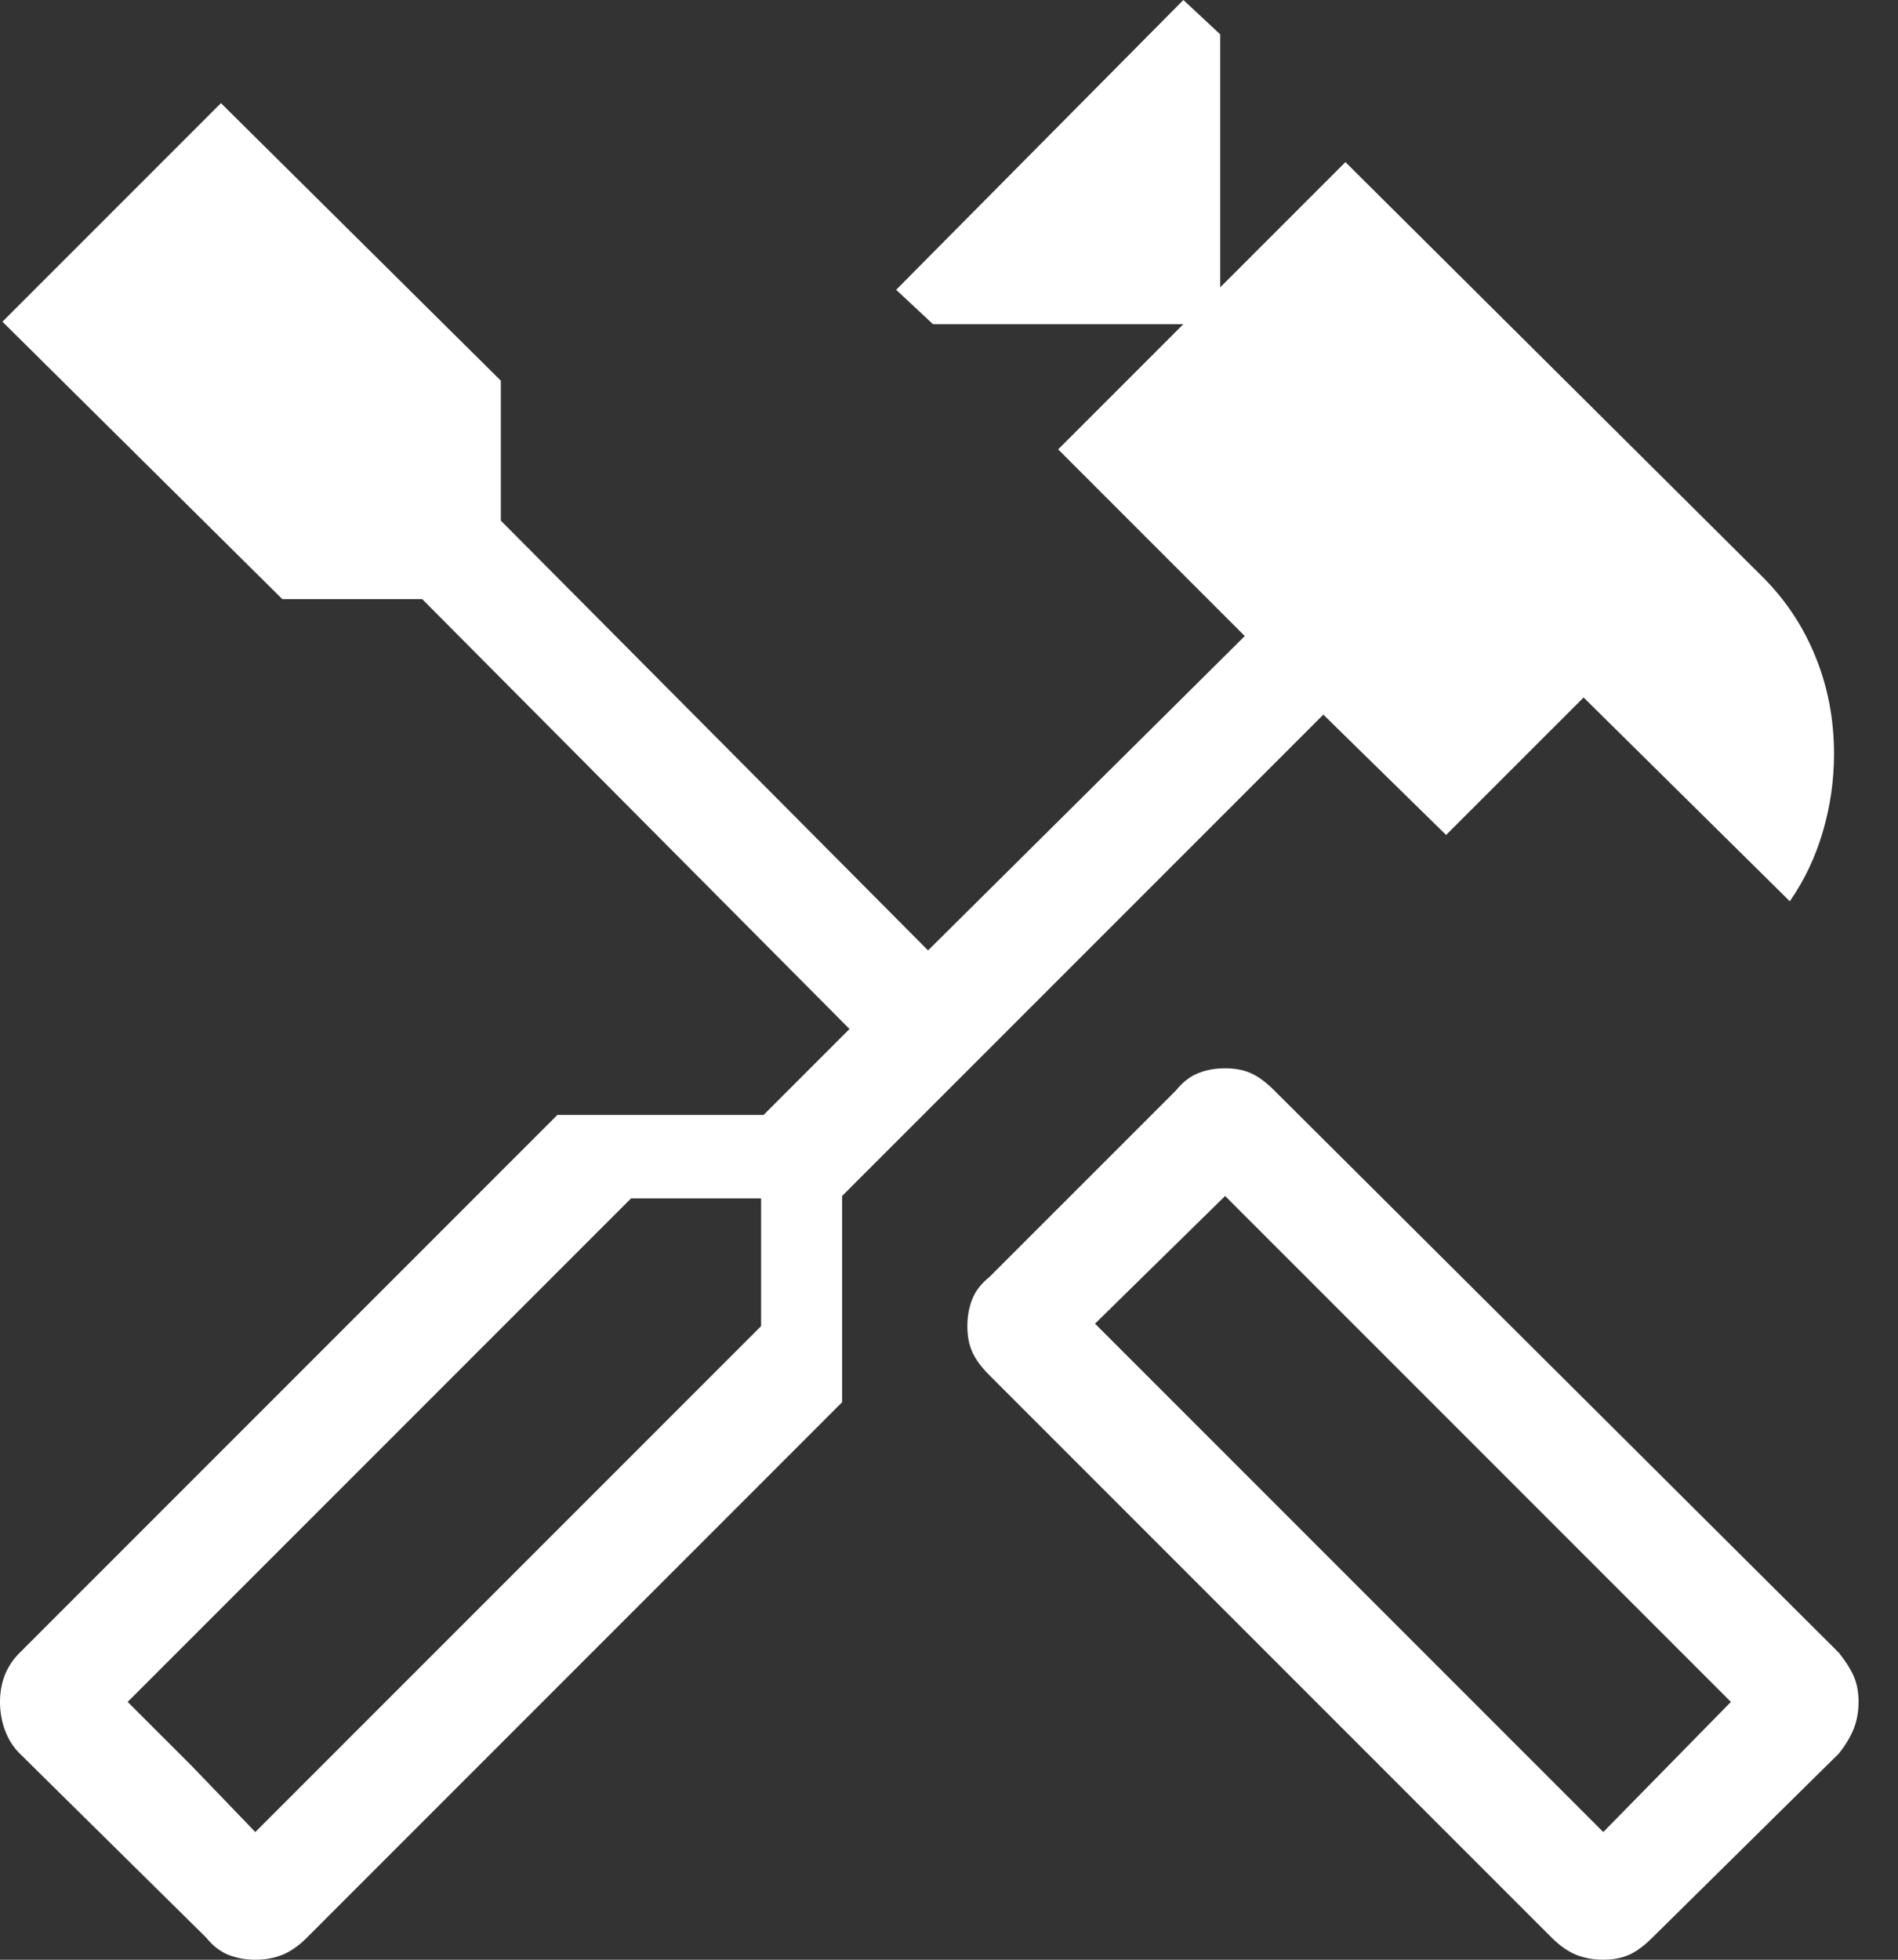 <svg width="31" height="32" viewBox="0 0 31 32" fill="none" xmlns="http://www.w3.org/2000/svg">
<rect x="0" y="0" width="31" height="32" fill="#333333" stroke="none"/>
<path d="M26.186 32C26.025 32 25.878 31.973 25.744 31.92C25.611 31.866 25.477 31.773 25.343 31.639L16.16 22.456C16.027 22.323 15.933 22.195 15.88 22.075C15.826 21.955 15.8 21.814 15.8 21.654C15.8 21.494 15.826 21.347 15.88 21.213C15.933 21.079 16.027 20.959 16.16 20.852L19.208 17.805C19.315 17.671 19.435 17.577 19.569 17.524C19.703 17.47 19.85 17.444 20.01 17.444C20.17 17.444 20.311 17.47 20.431 17.524C20.551 17.577 20.678 17.671 20.812 17.805L30.035 26.988C30.142 27.121 30.222 27.248 30.276 27.368C30.329 27.489 30.356 27.629 30.356 27.79C30.356 27.95 30.329 28.097 30.276 28.231C30.222 28.364 30.142 28.498 30.035 28.632L26.988 31.639C26.854 31.773 26.727 31.866 26.607 31.92C26.486 31.973 26.346 32 26.186 32ZM26.186 29.915L28.271 27.79L20.01 19.529L17.885 21.614L26.186 29.915ZM4.17 32C4.01 32 3.863 31.973 3.729 31.92C3.596 31.866 3.475 31.773 3.368 31.639L0.321 28.632C0.214 28.525 0.134 28.398 0.08 28.251C0.027 28.104 0 27.95 0 27.79C0 27.629 0.027 27.482 0.08 27.348C0.134 27.215 0.214 27.094 0.321 26.988L9.103 18.206H12.471L13.875 16.802L6.897 9.784H4.612L0.04 5.253L3.609 1.684L8.18 6.216V8.501L15.158 15.519L20.331 10.386L17.283 7.338L19.328 5.293H15.238L14.637 4.732L19.328 0L19.93 0.561V4.692L21.975 2.647L28.792 9.424C29.166 9.798 29.454 10.232 29.654 10.727C29.855 11.221 29.955 11.749 29.955 12.311C29.955 12.739 29.895 13.16 29.774 13.574C29.654 13.988 29.474 14.369 29.233 14.717L25.865 11.389L23.619 13.634L21.614 11.669L13.754 19.529V22.897L5.013 31.639C4.879 31.773 4.745 31.866 4.612 31.92C4.478 31.973 4.331 32 4.17 32ZM4.17 29.915L12.431 21.654V19.569H10.306L2.085 27.79L4.17 29.915ZM4.17 29.915L2.085 27.79L3.128 28.832L4.17 29.915Z" fill="white"/>
</svg>

